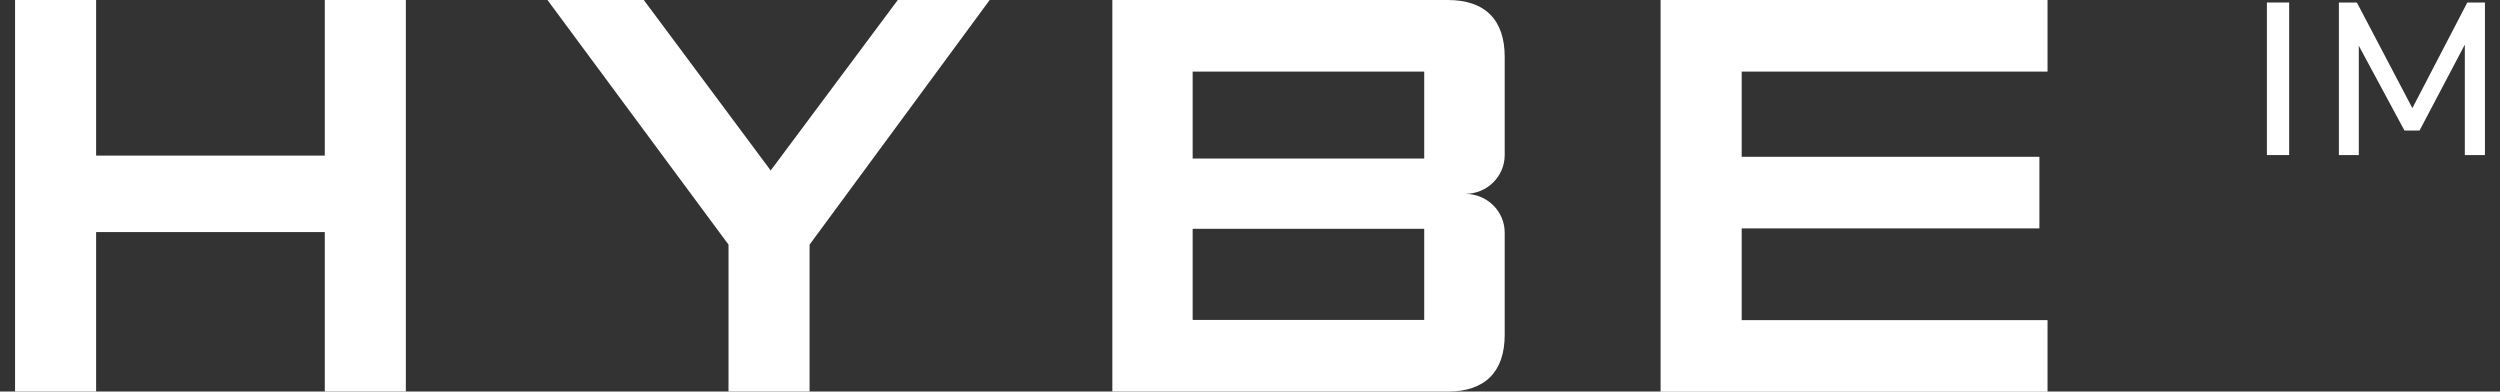 <svg xmlns="http://www.w3.org/2000/svg" width="83" height="13" viewBox="0 0 83 13" fill="none">
  <rect x="0" y="0" width="83" height="13" fill="#333333" stroke="none"/>
  <g clip-path="url(#clip0_24_345)">
    <path d="M67.978 2.378H57.824V5.205H67.708V7.583H57.824V10.628H67.978V13.006H55.132V0H67.978V2.378ZM47.284 7.596H39.596V10.622H47.284V7.596ZM47.284 2.378H39.596V5.263H47.284V2.378ZM48.067 0C49.3 0 49.956 0.654 49.956 1.885V5.147C49.956 5.853 49.378 6.436 48.645 6.436C49.371 6.436 49.956 7.013 49.956 7.724V11.115C49.956 12.346 49.3 13 48.067 13H36.93V0H48.067ZM29.807 0H32.858L26.878 8.122V13H24.187V8.122L18.176 0H21.374L25.587 5.66L29.807 0ZM10.783 5.167V0H13.474V13H10.783V7.705H3.191V13H0.5V0H3.191V5.167H10.783Z" fill="white"/>
    <path d="M75.261 0.083H76V5.148H75.261V0.083Z" fill="white"/>
    <path d="M82.5 0.083V5.148H81.832V1.481L80.329 4.333H79.828L78.312 1.519V5.148H77.651V0.083H78.248L80.091 3.59L81.915 0.083H82.506H82.5Z" fill="white"/>
  </g>
  <defs>
    <clipPath id="clip0_24_345">
      <rect width="82" height="13" fill="white" transform="translate(0.5)"/>
    </clipPath>
  </defs>
</svg>